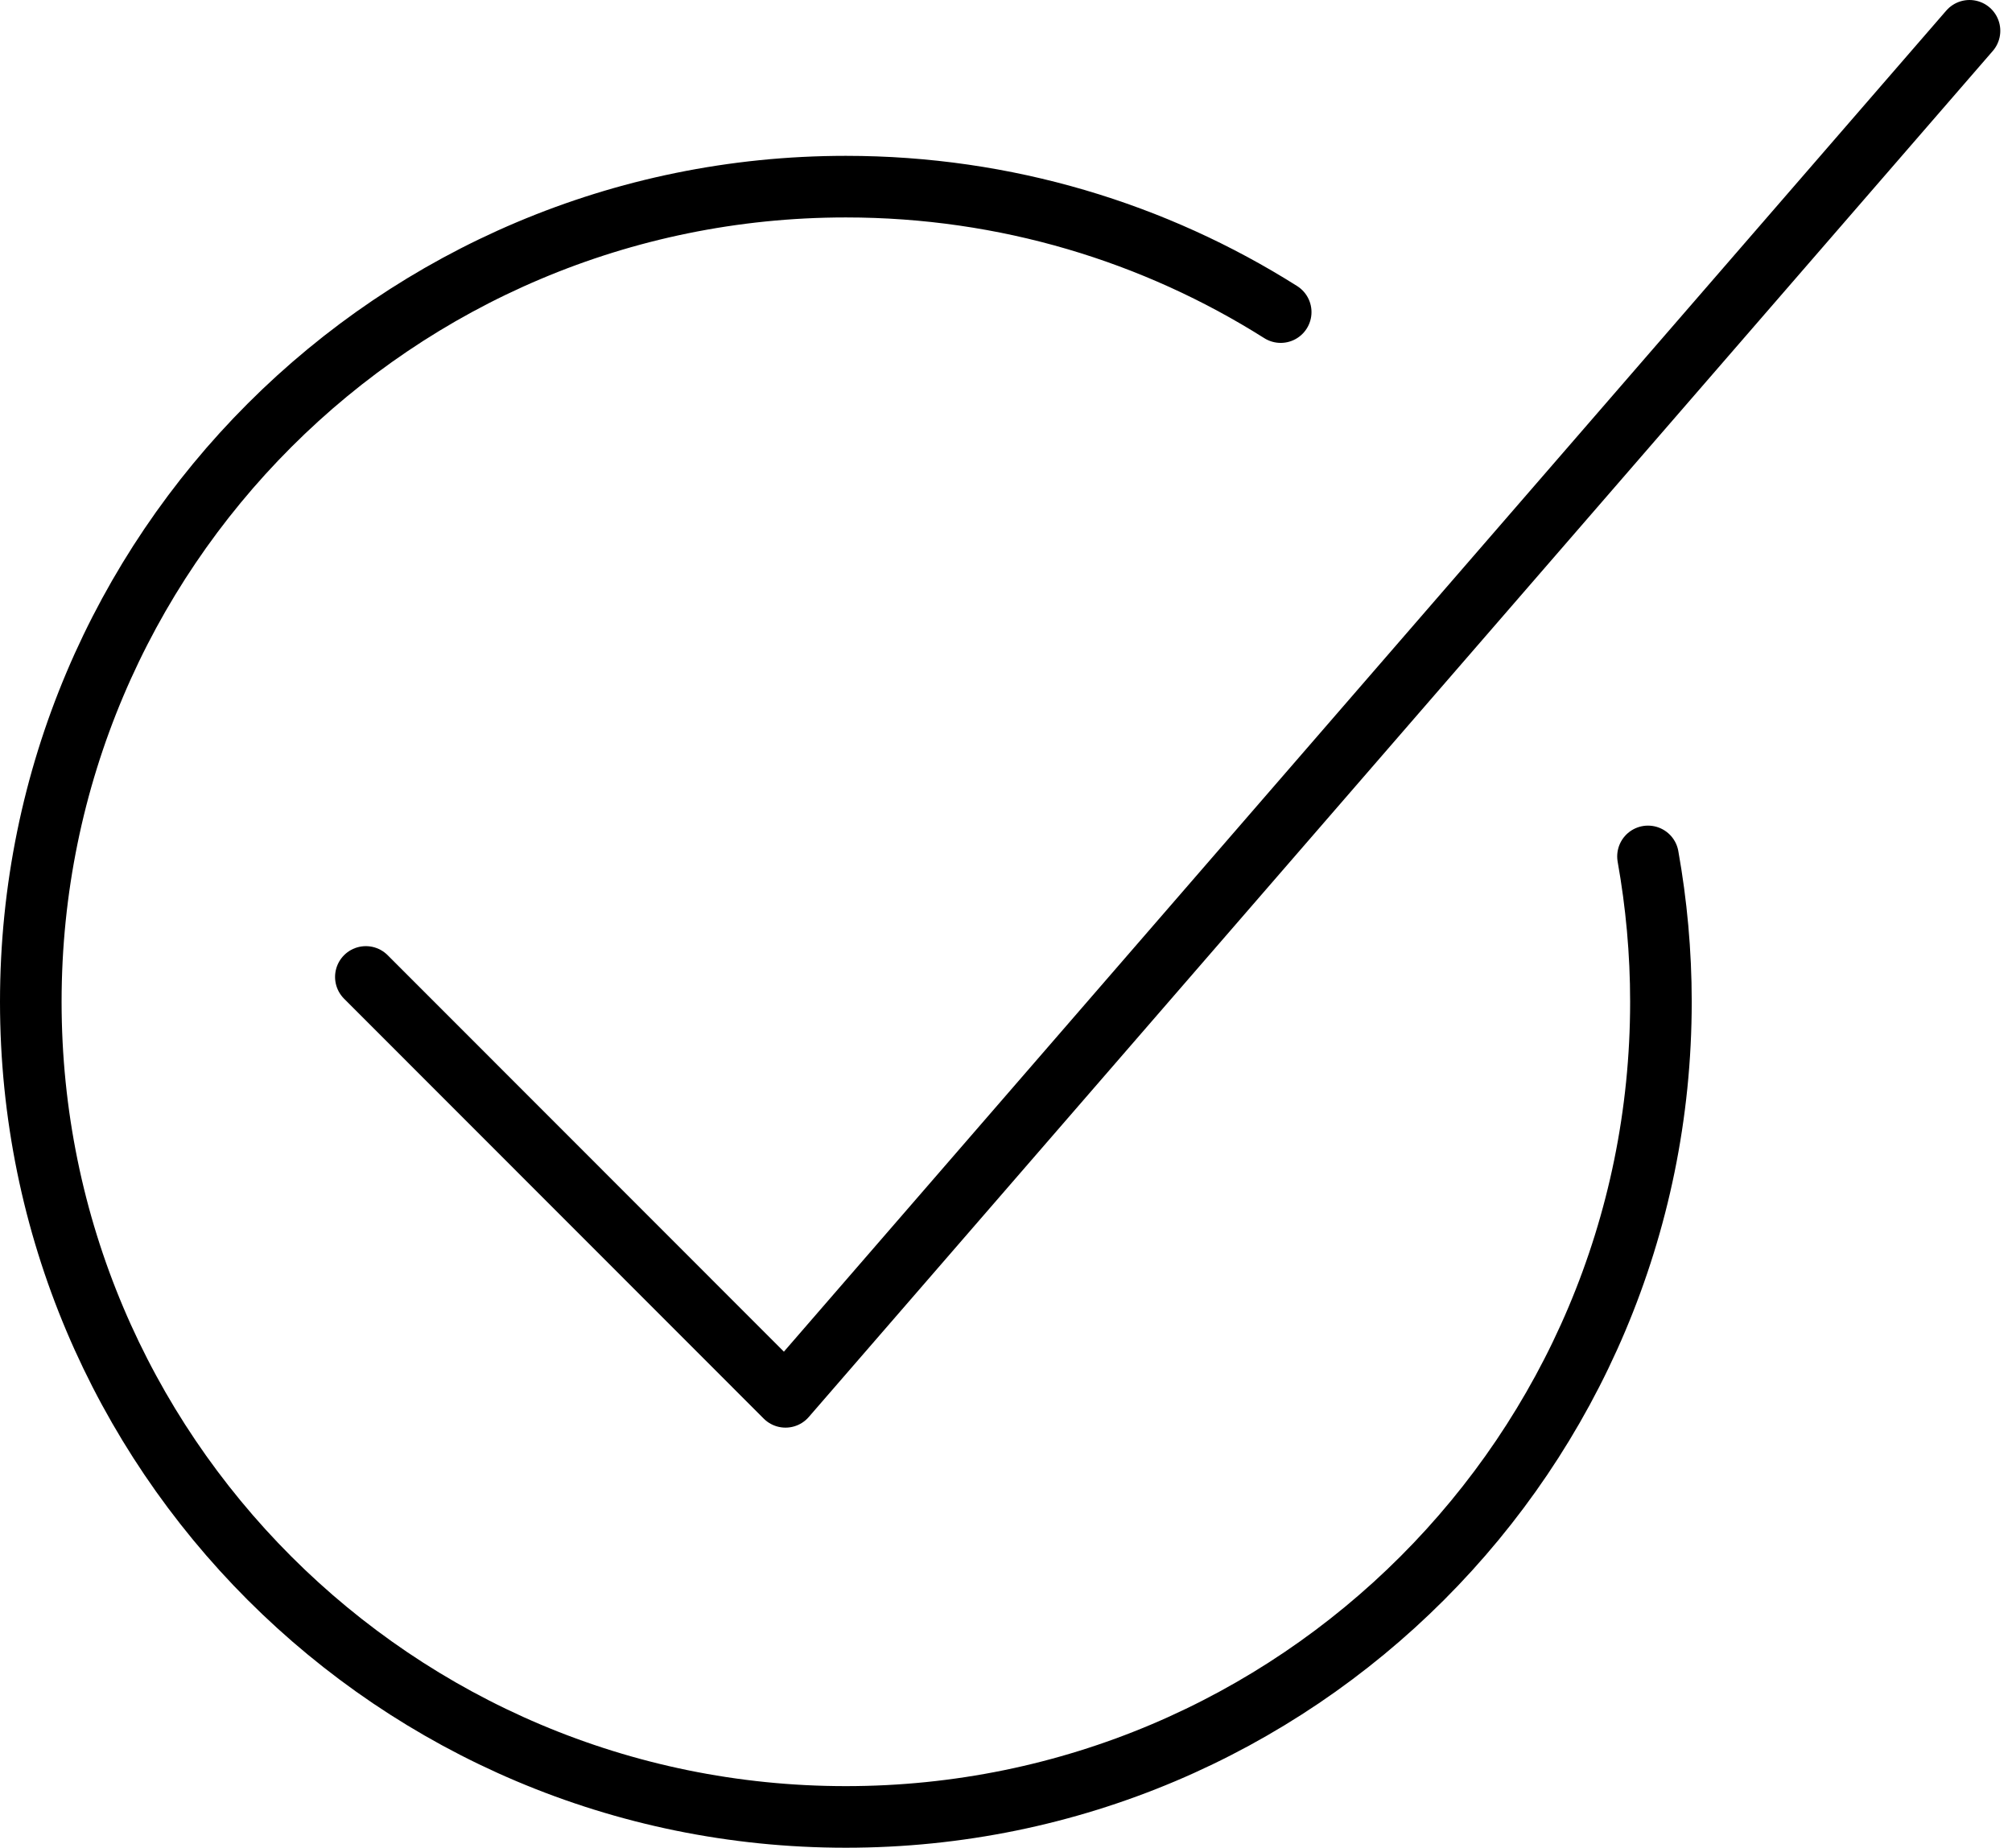<svg xmlns="http://www.w3.org/2000/svg" width="98" height="90" viewBox="0 0 98 90" fill="none"><g clip-path="url(#clip0_605_1447)"><path d="M80.27 41.71C80.68 44.01 80.9 46.37 80.9 48.79C80.9 70.72 63.13 88.49 41.2 88.49C19.27 88.49 1.5 70.72 1.5 48.79C1.5 26.86 19.27 9.09 41.2 9.09C48.99 9.09 56.25 11.33 62.38 15.2" stroke="black" stroke-width="3" stroke-miterlimit="10" stroke-linecap="round"></path><path d="M17.82 47.58L38.26 68.03L95.93 1.5" stroke="black" stroke-width="3" stroke-linecap="round" stroke-linejoin="round"></path></g><defs><clipPath id="clip0_605_1447"><rect width="97.43" height="89.99" fill="white"></rect></clipPath></defs></svg>